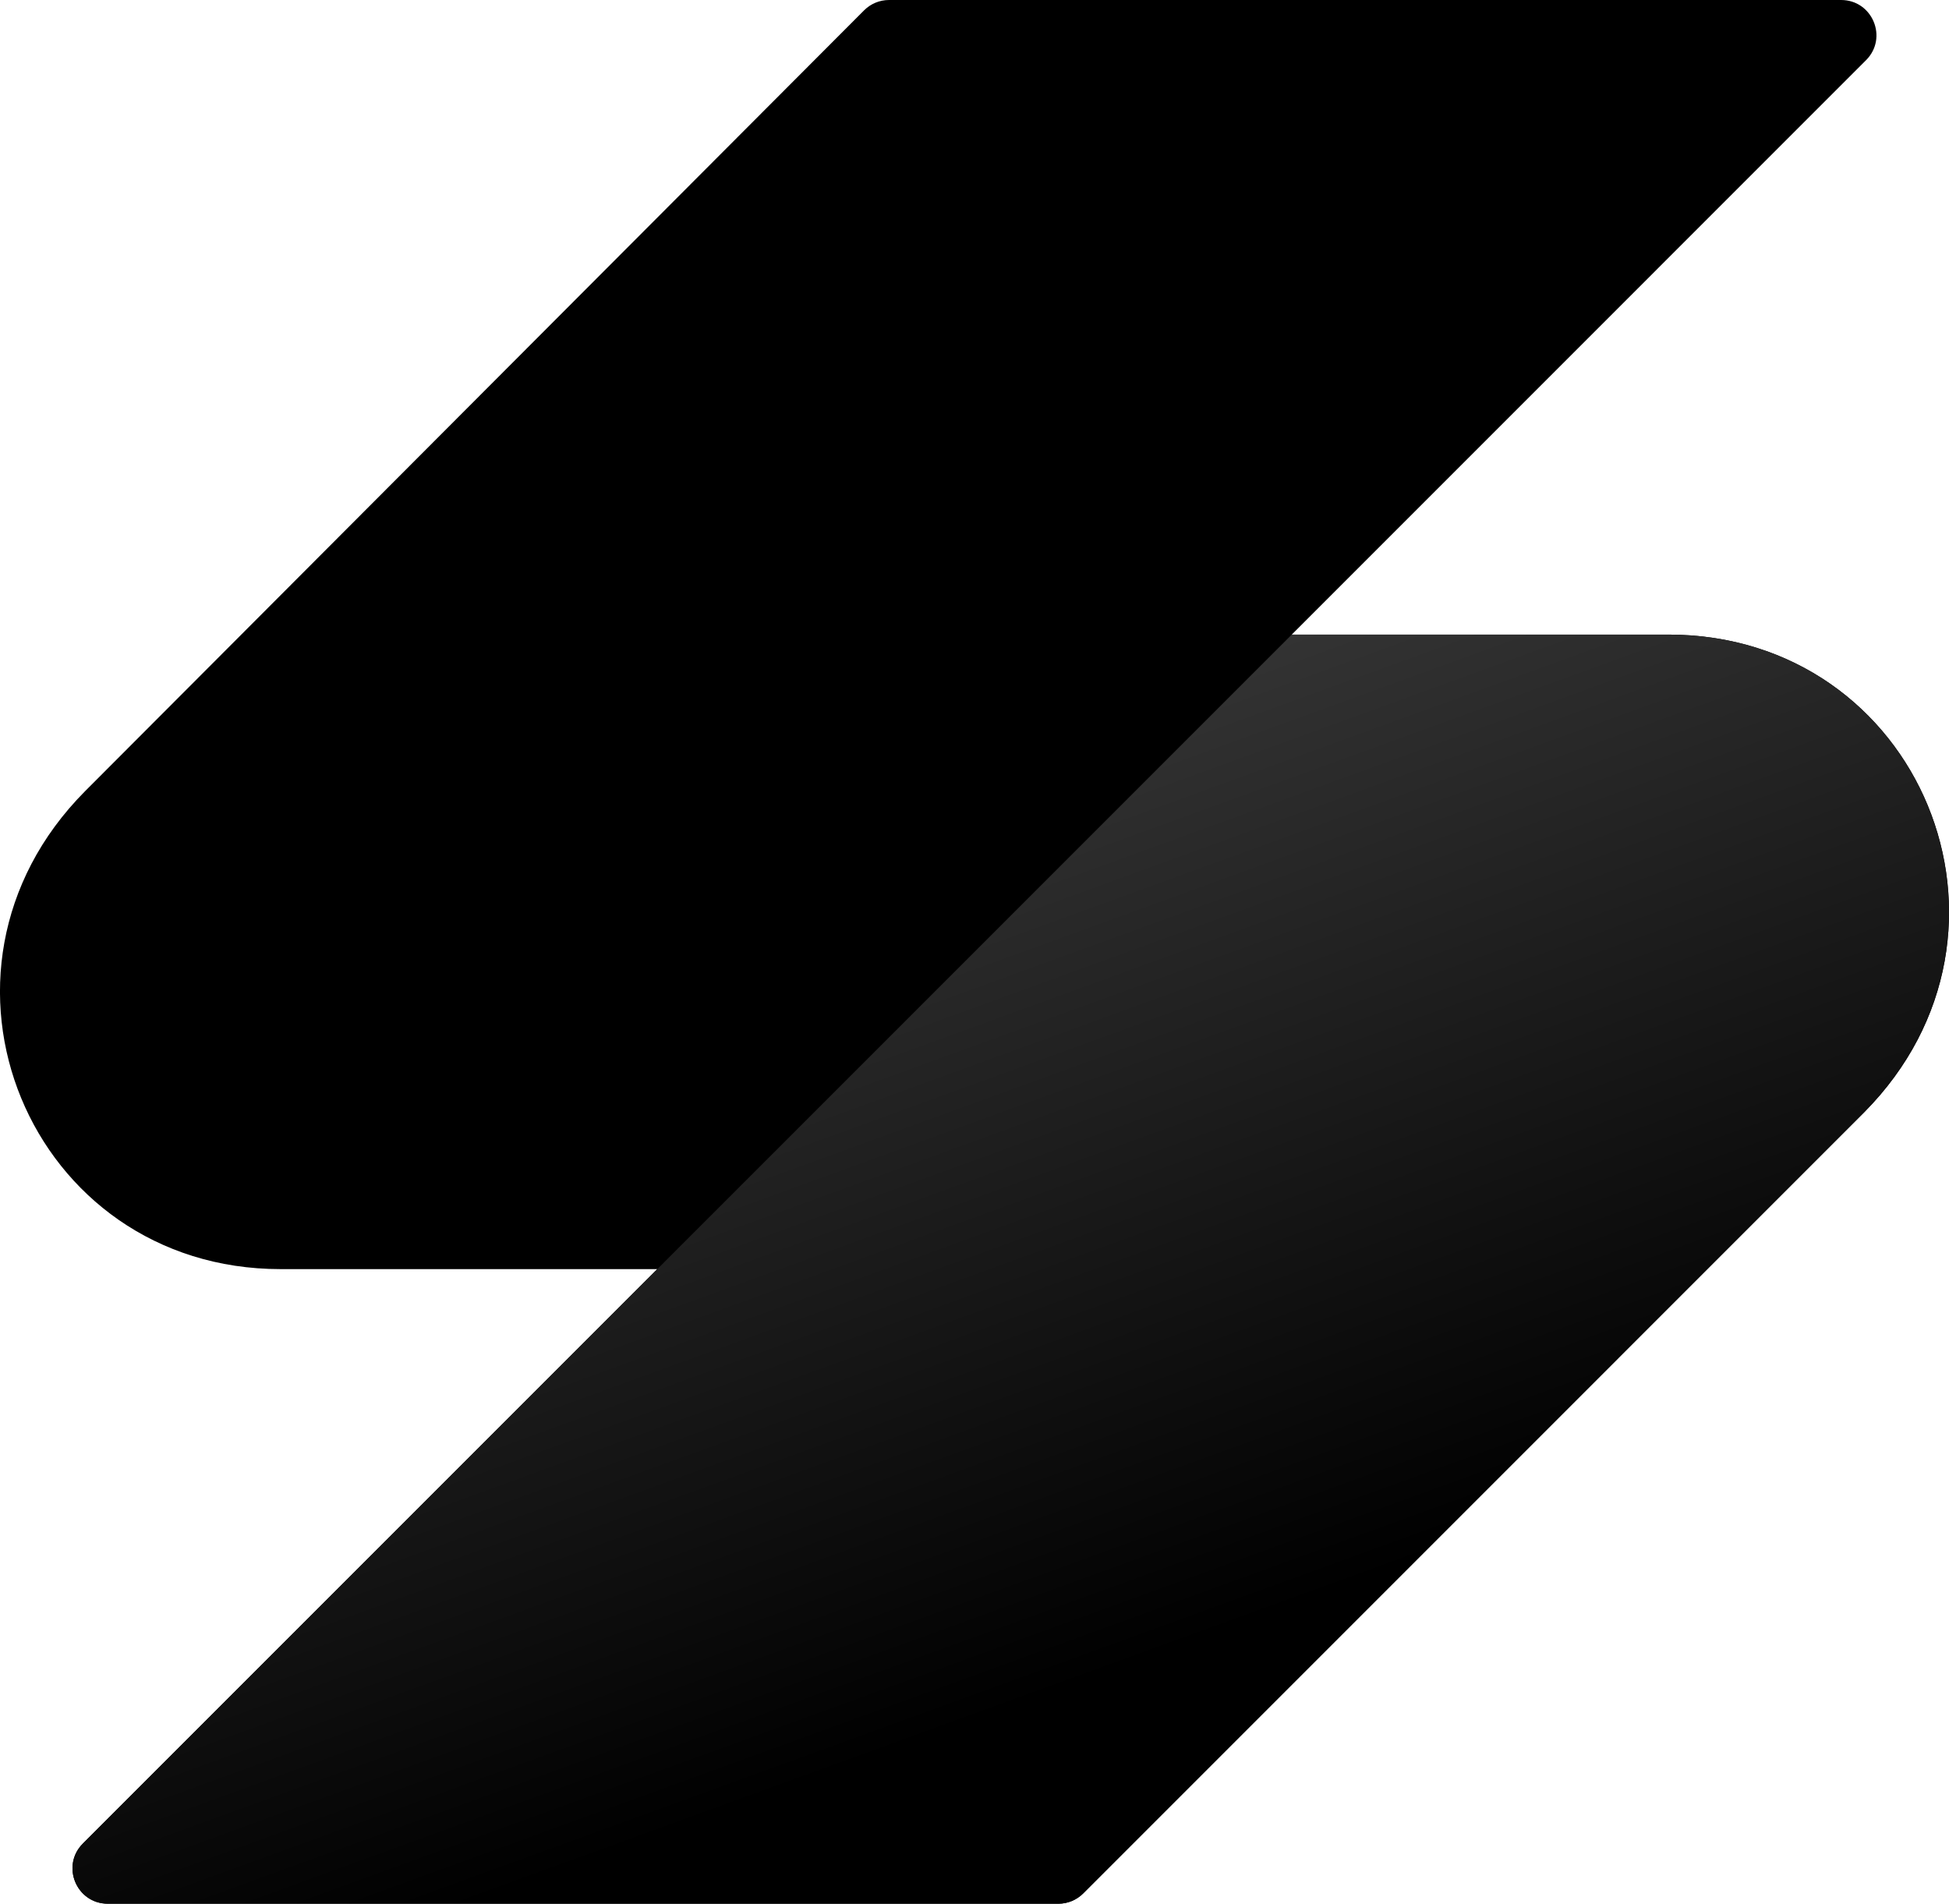 <?xml version="1.0" encoding="UTF-8"?><svg id="b" xmlns="http://www.w3.org/2000/svg" xmlns:xlink="http://www.w3.org/1999/xlink" viewBox="0 0 316.5 309.11"><defs><linearGradient id="e" x1="131.16" y1="131.65" x2="193.07" y2="301.76" gradientUnits="userSpaceOnUse"><stop offset="0" stop-color="#333"/><stop offset=".82" stop-color="#000"/></linearGradient></defs><g id="c"><g id="d"><path d="M270.94,103.04h-61.17L303.03,9.77c3.61-3.61,1.05-9.77-4.05-9.77h-154.61c-1.52,0-2.97.6-4.05,1.68L13.78,128.5c-29.14,29.39-9.02,77.57,31.78,77.57h61.17S13.46,299.34,13.46,299.34c-3.61,3.61-1.05,9.77,4.05,9.77h154.35c1.52,0,2.97-.6,4.05-1.68l126.81-126.82c29.14-29.39,9.02-77.57-31.78-77.57Z"/><path d="M270.94,103.04h-61.17l-103.04,103.04L13.46,299.34c-3.61,3.61-1.05,9.77,4.05,9.77h154.35c1.52,0,2.97-.6,4.05-1.68l126.81-126.82c29.14-29.39,9.02-77.57-31.78-77.57Z" fill="url(#e)"/></g></g></svg>